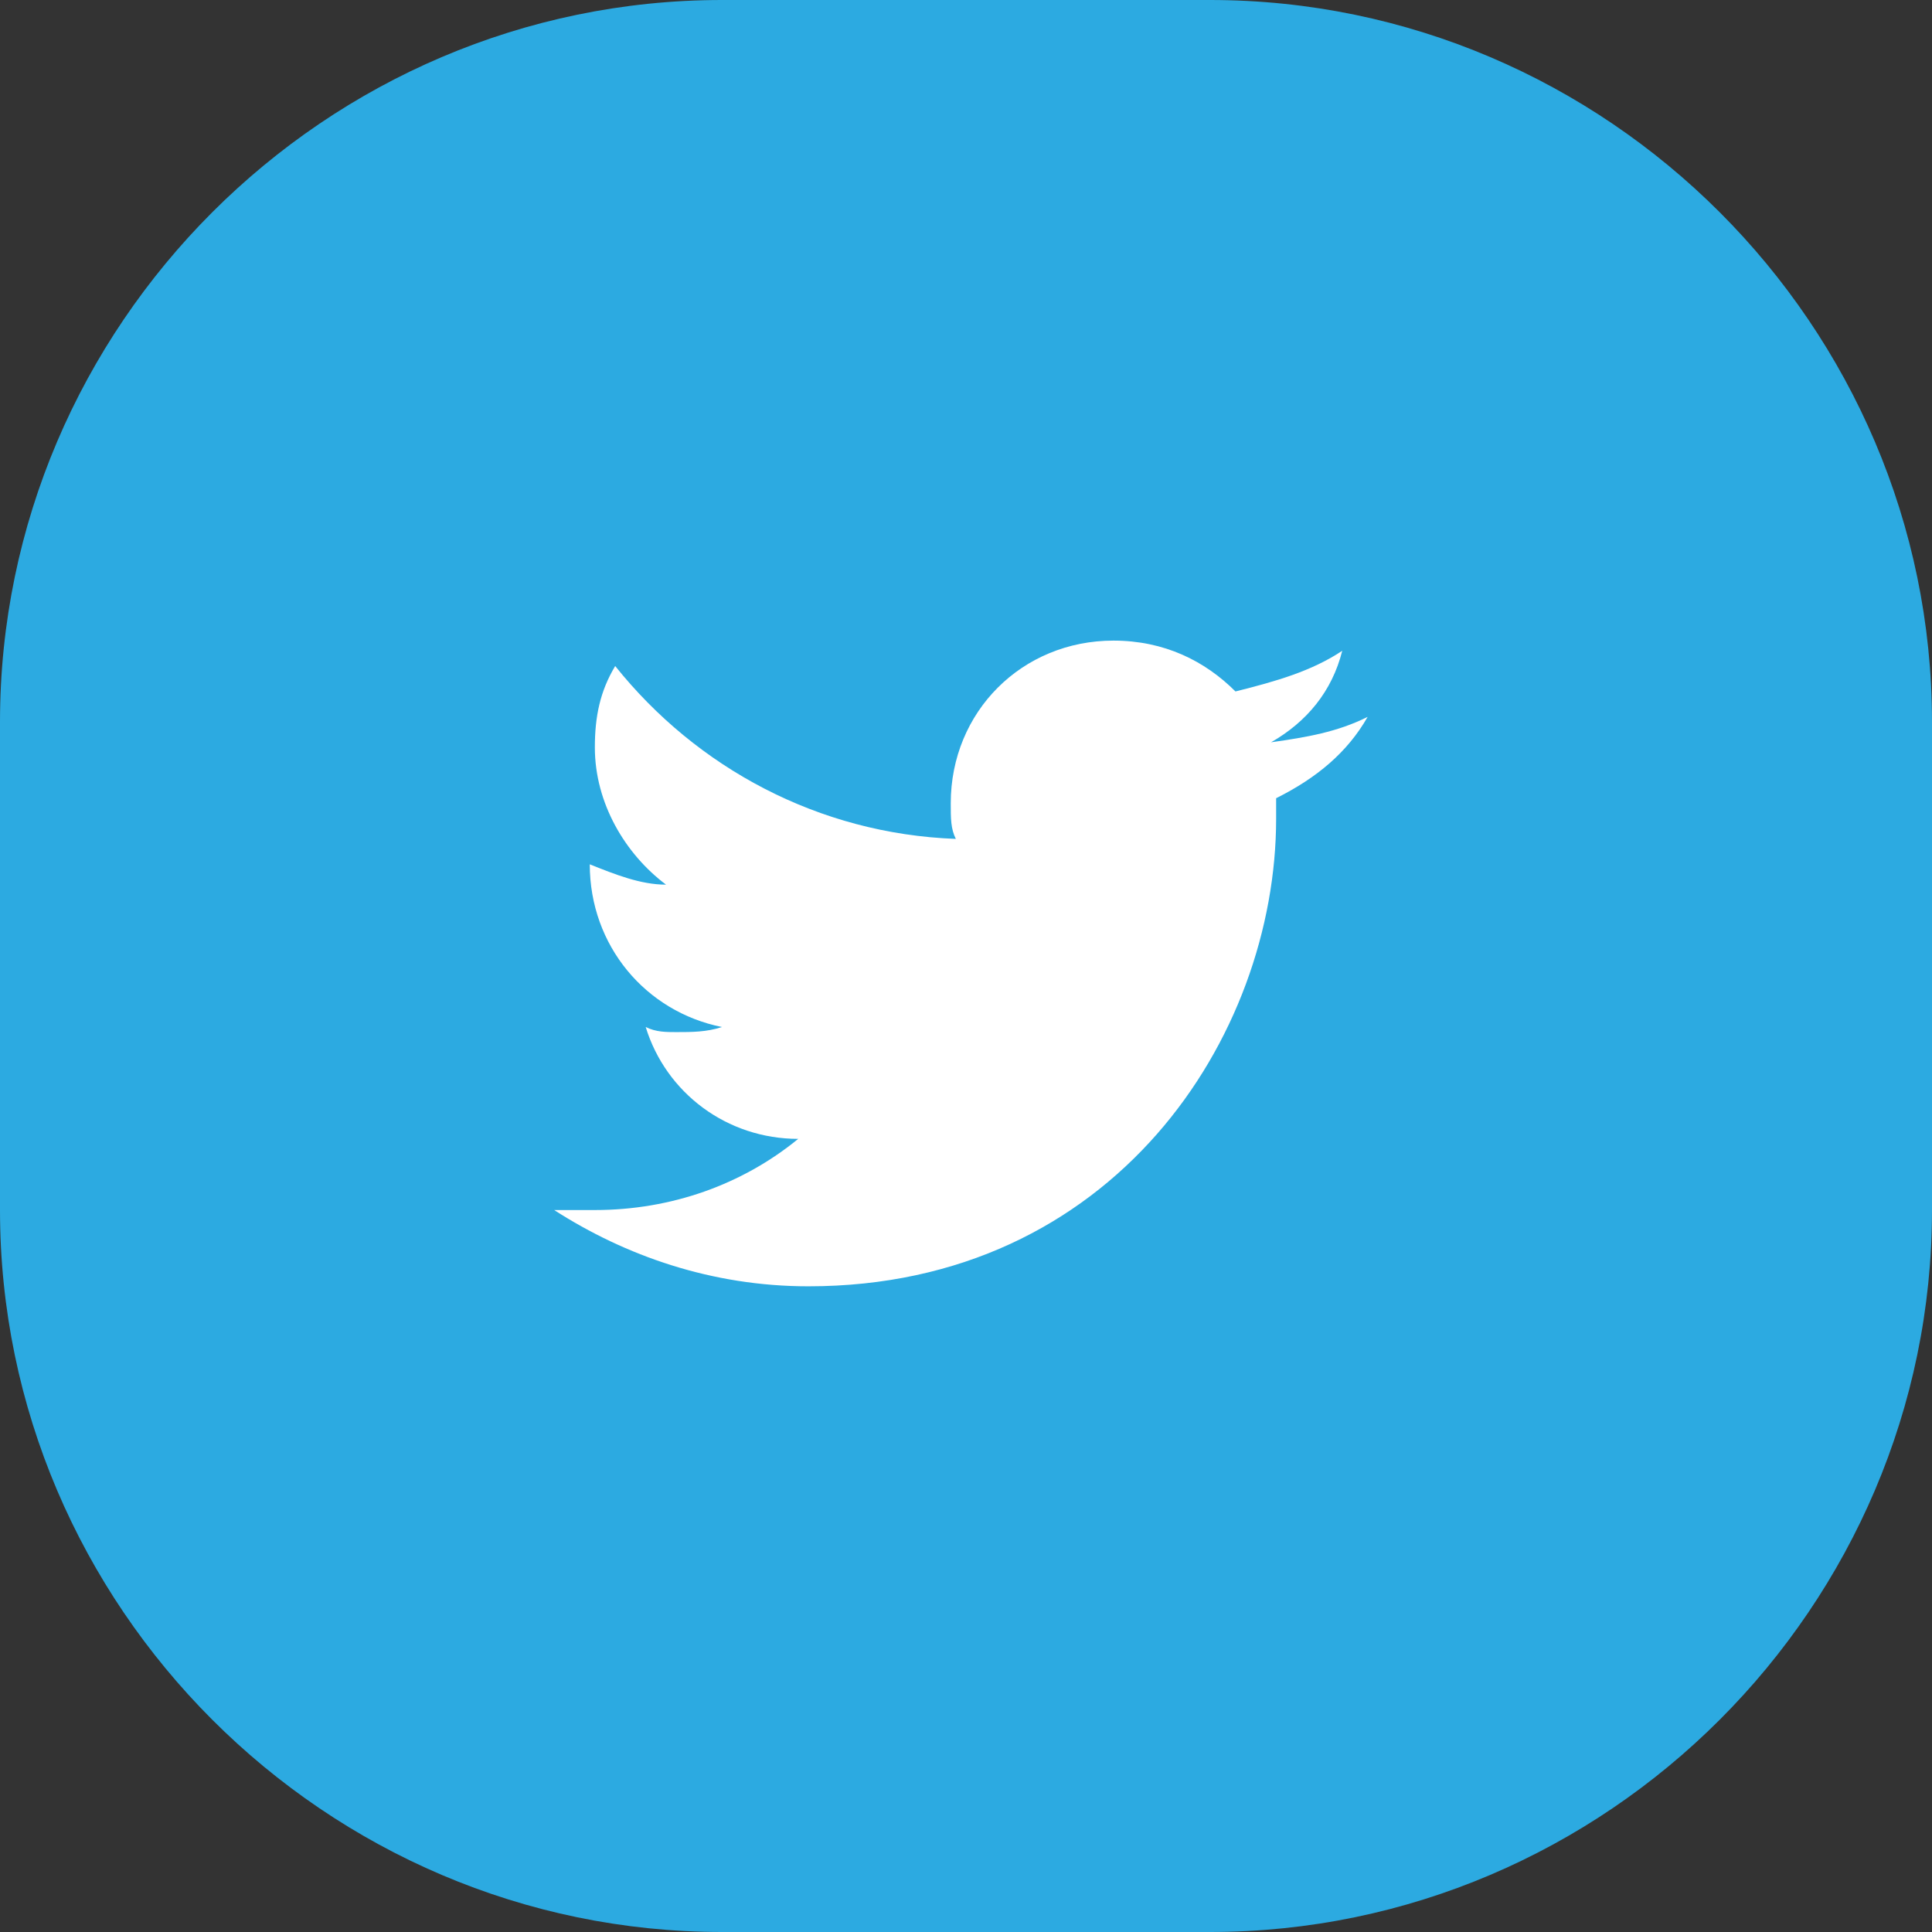 <svg id="Слой_1" xmlns="http://www.w3.org/2000/svg" viewBox="0 0 38 38"><rect x="0" y="0" width="38" height="38" fill="#333333" stroke="none"/><style>.st0{fill:#2caae1}.st1{fill:#fff}</style><path class="st0" d="M38 23.8C38 31.6 31.6 38 23.8 38h-9.6C6.4 38 0 31.6 0 23.8v-9.6C0 6.4 6.4 0 14.2 0h9.6C31.6 0 38 6.4 38 14.2v9.6z"/><path class="st1" d="M26.9 14.1c-.6.3-1.2.4-1.9.5.7-.4 1.2-1 1.4-1.8-.6.4-1.3.6-2.1.8-.6-.6-1.4-1-2.4-1-1.8 0-3.2 1.4-3.2 3.2 0 .3 0 .5.1.7-2.7-.1-5.1-1.4-6.7-3.4-.3.5-.4 1-.4 1.6 0 1.1.6 2.1 1.4 2.7-.5 0-1-.2-1.5-.4 0 1.6 1.1 2.9 2.6 3.2-.3.1-.6.1-.9.1-.2 0-.4 0-.6-.1.4 1.3 1.6 2.2 3 2.2-1.1.9-2.5 1.4-4 1.4h-.8c1.4.9 3.1 1.5 5 1.5 6 0 9.2-4.9 9.2-9.2v-.4c.8-.4 1.4-.9 1.8-1.6z"/></svg>